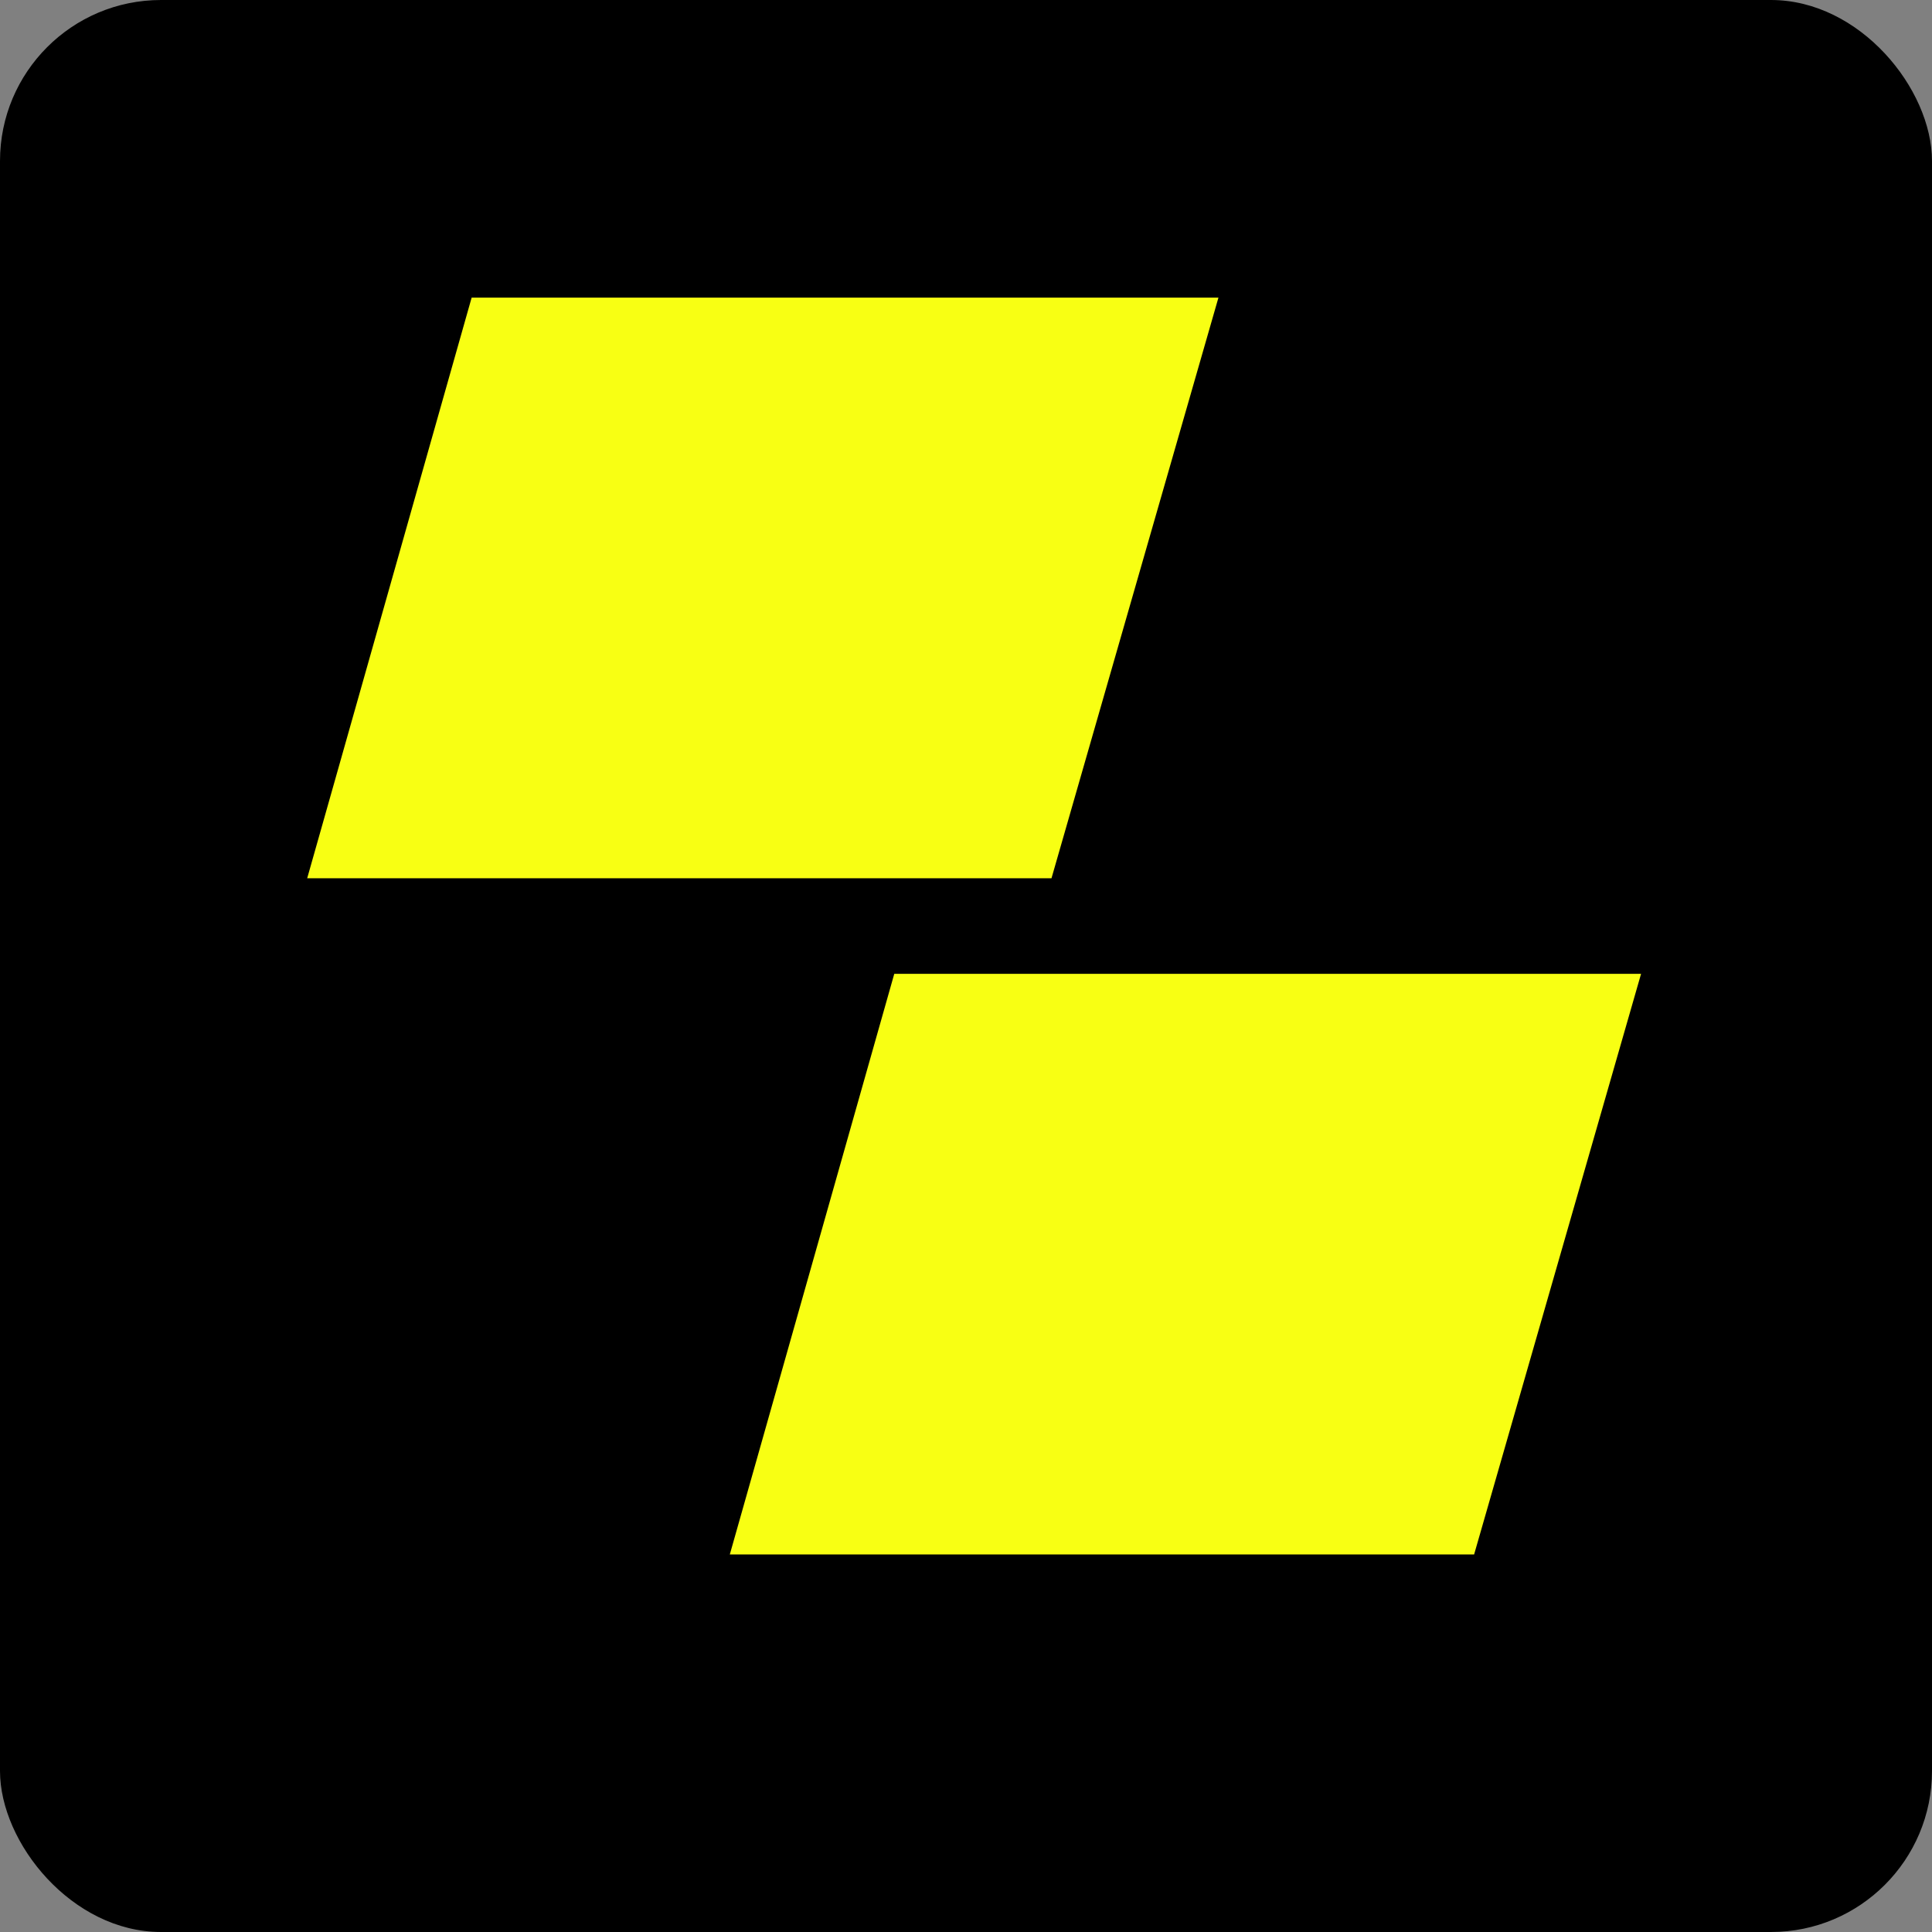 <svg width="24" height="24" viewBox="0 0 24 24" fill="none" xmlns="http://www.w3.org/2000/svg">
<rect x="0" y="0" width="24" height="24" fill="#808080" stroke="none"/>
<rect width="24" height="24" rx="2" fill="black"/>
<g clip-path="url(#clip0_15832_208004)">
<path fill-rule="evenodd" clip-rule="evenodd" d="M5.859 3.697L3.816 10.91H13.062L15.136 3.697H5.859Z" fill="#F8FF13"/>
</g>
<g clip-path="url(#clip1_15832_208004)">
<path fill-rule="evenodd" clip-rule="evenodd" d="M11.109 12.097L9.066 19.31H18.312L20.386 12.097H11.109Z" fill="#F8FF13"/>
</g>
<defs>
<clipPath id="clip0_15832_208004">
<rect width="11.55" height="7.35" fill="white" transform="translate(3.6 3.6)"/>
</clipPath>
<clipPath id="clip1_15832_208004">
<rect width="11.55" height="7.35" fill="white" transform="translate(8.85 12)"/>
</clipPath>
</defs>
</svg>
